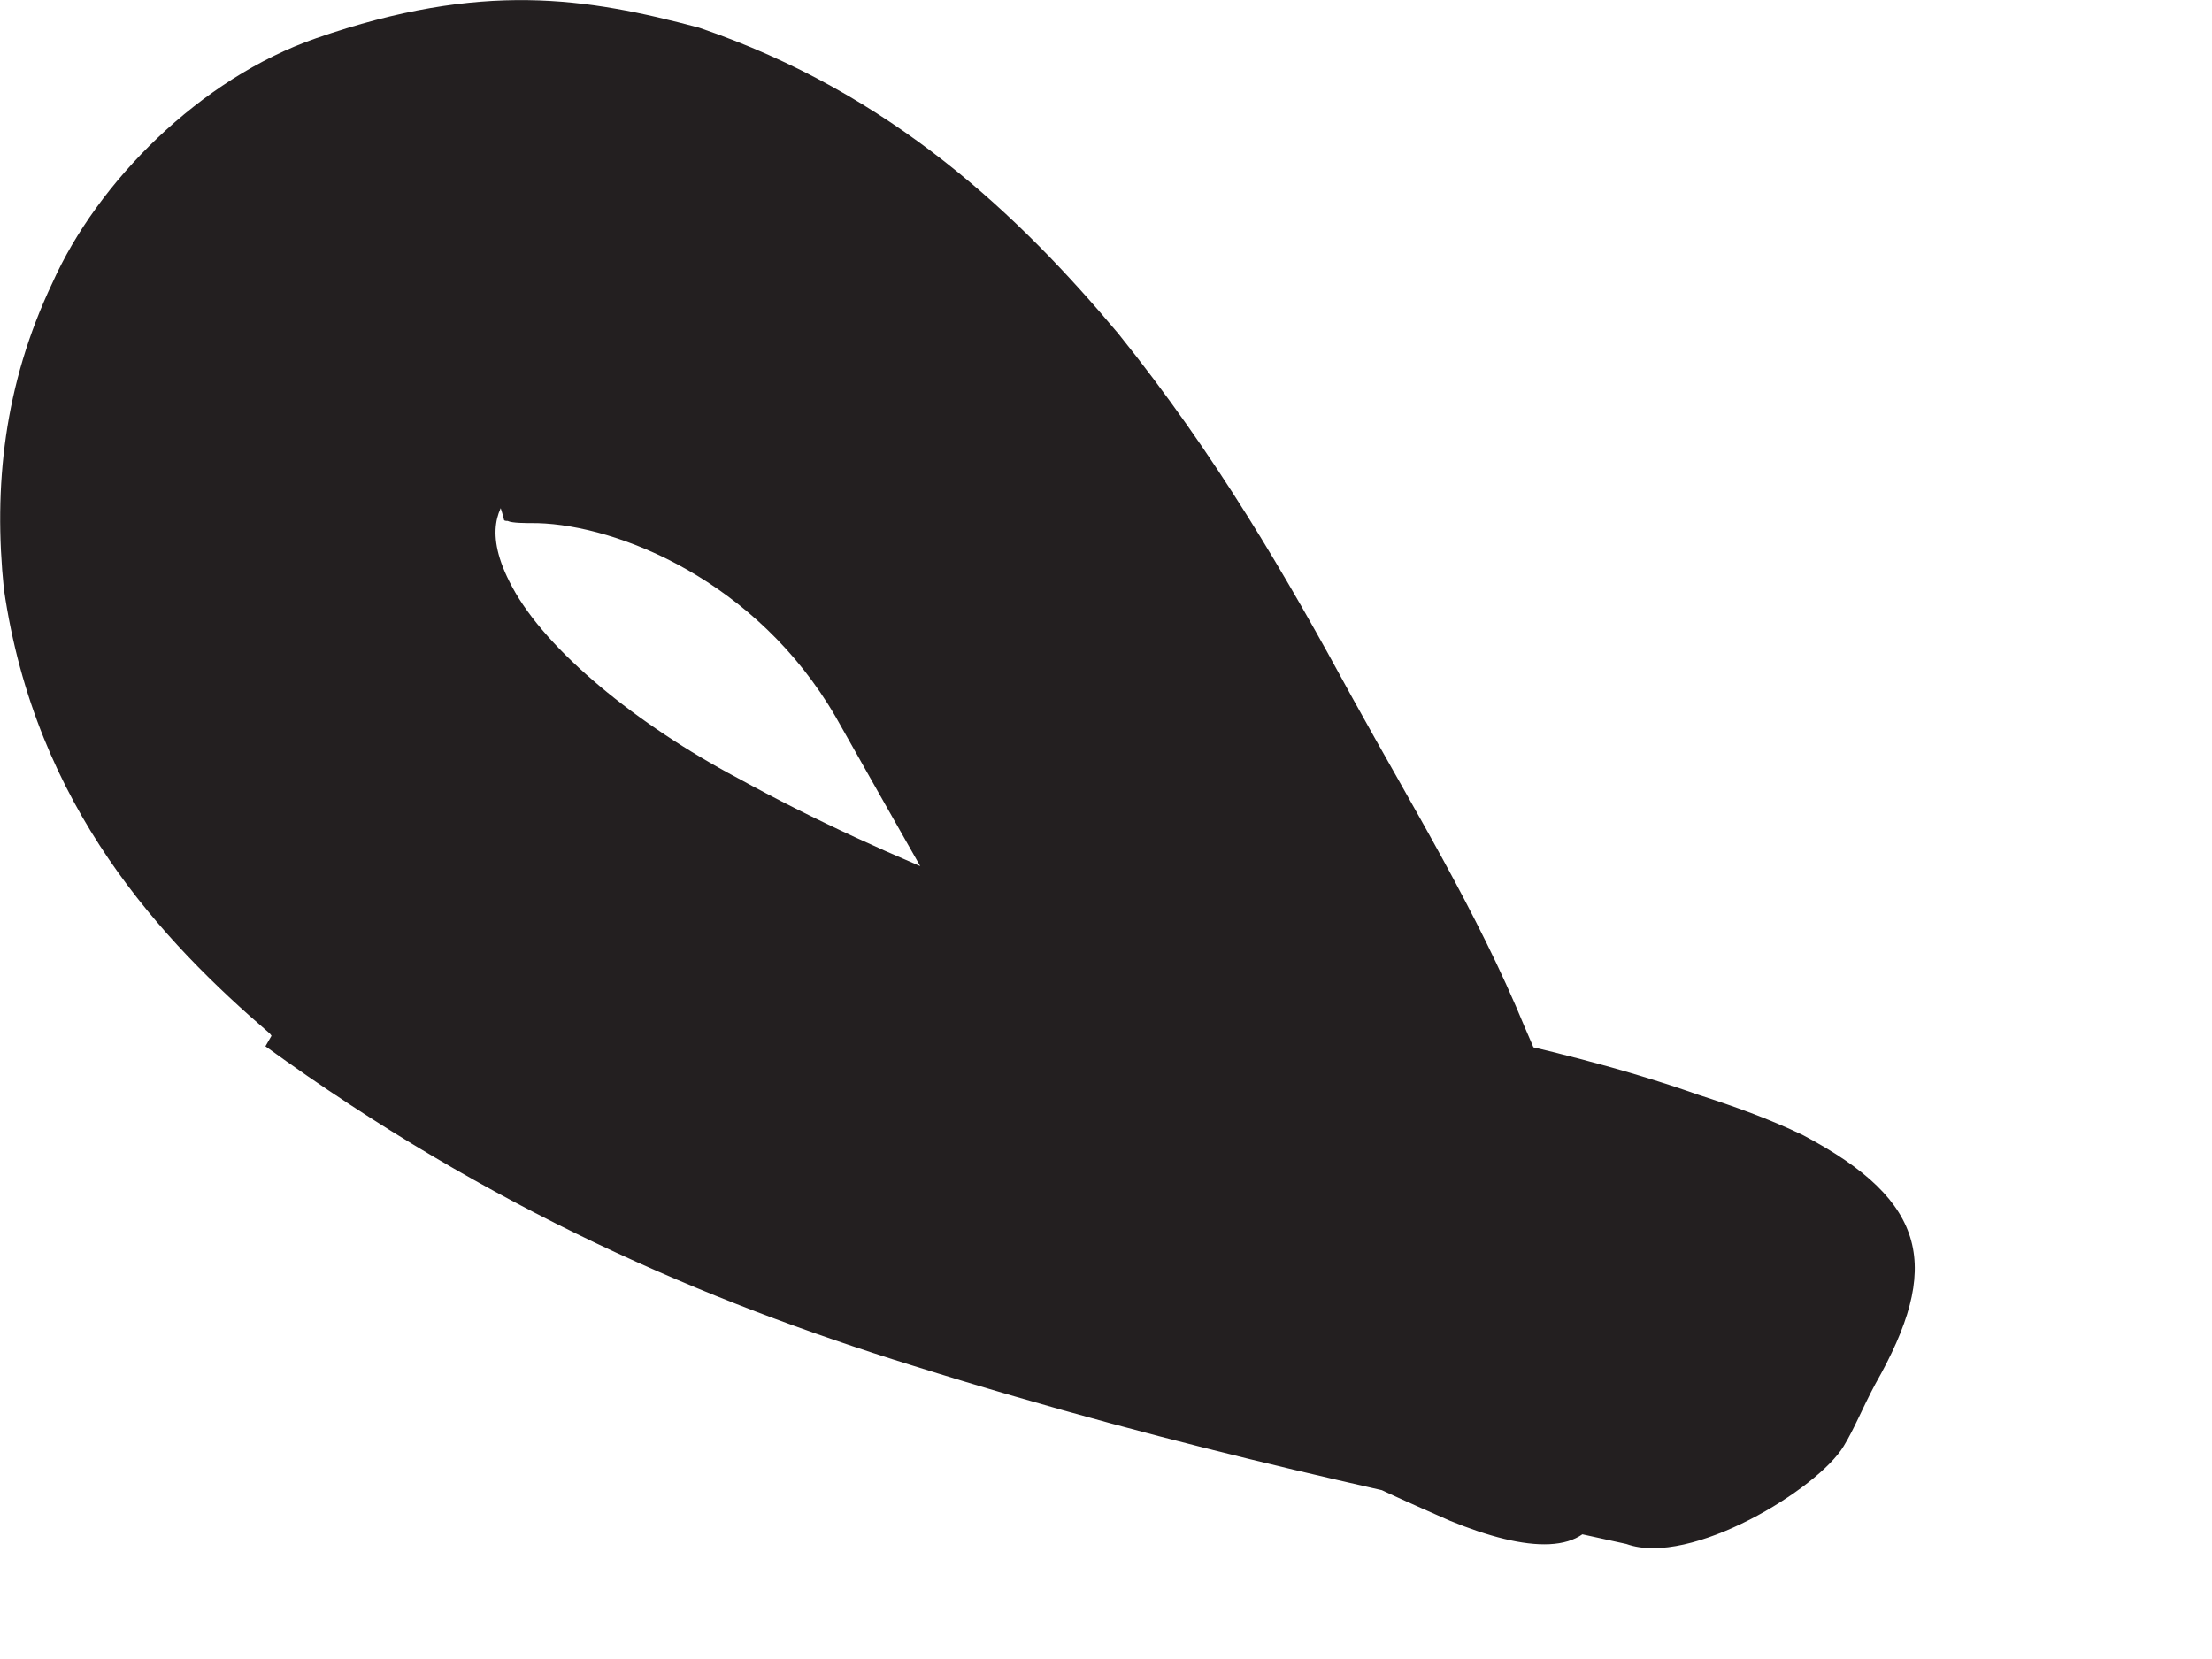 <?xml version="1.0" encoding="utf-8"?>
<svg xmlns="http://www.w3.org/2000/svg" fill="none" height="100%" overflow="visible" preserveAspectRatio="none" style="display: block;" viewBox="0 0 4 3" width="100%">
<path d="M0.488 1.869C0.295 1.703 0.064 1.461 0.007 1.065C-0.012 0.88 0.007 0.696 0.095 0.511C0.176 0.33 0.361 0.142 0.572 0.069C0.872 -0.035 1.061 -0.004 1.264 0.05C1.614 0.169 1.845 0.392 2.022 0.603C2.199 0.823 2.326 1.042 2.445 1.261C2.553 1.457 2.672 1.65 2.757 1.857C2.814 1.988 2.872 2.127 2.907 2.273C2.934 2.419 2.926 2.573 2.895 2.723C2.872 2.815 2.761 2.807 2.622 2.75C2.491 2.692 2.299 2.611 2.214 2.507C2.114 2.303 1.976 2.123 1.864 1.919C1.749 1.715 1.63 1.507 1.511 1.296C1.368 1.05 1.118 0.95 0.972 0.946C0.949 0.946 0.926 0.946 0.918 0.942C0.914 0.942 0.911 0.942 0.911 0.938C0.903 0.907 0.891 0.88 0.884 0.865C0.857 0.819 0.88 0.857 0.891 0.865C0.899 0.873 0.911 0.88 0.926 0.888C0.903 0.915 0.872 0.961 0.926 1.061C0.988 1.177 1.153 1.311 1.334 1.407C1.607 1.557 1.922 1.677 2.253 1.773C2.511 1.846 2.788 1.88 3.072 1.98C3.134 2 3.199 2.023 3.261 2.053C3.488 2.173 3.511 2.292 3.391 2.503C3.368 2.546 3.353 2.584 3.334 2.615C3.288 2.692 3.057 2.834 2.941 2.792C2.557 2.707 2.153 2.627 1.649 2.469C1.276 2.353 0.888 2.188 0.48 1.892L0.491 1.873L0.488 1.869Z" fill="#231F20" id="Vector"/>
</svg>